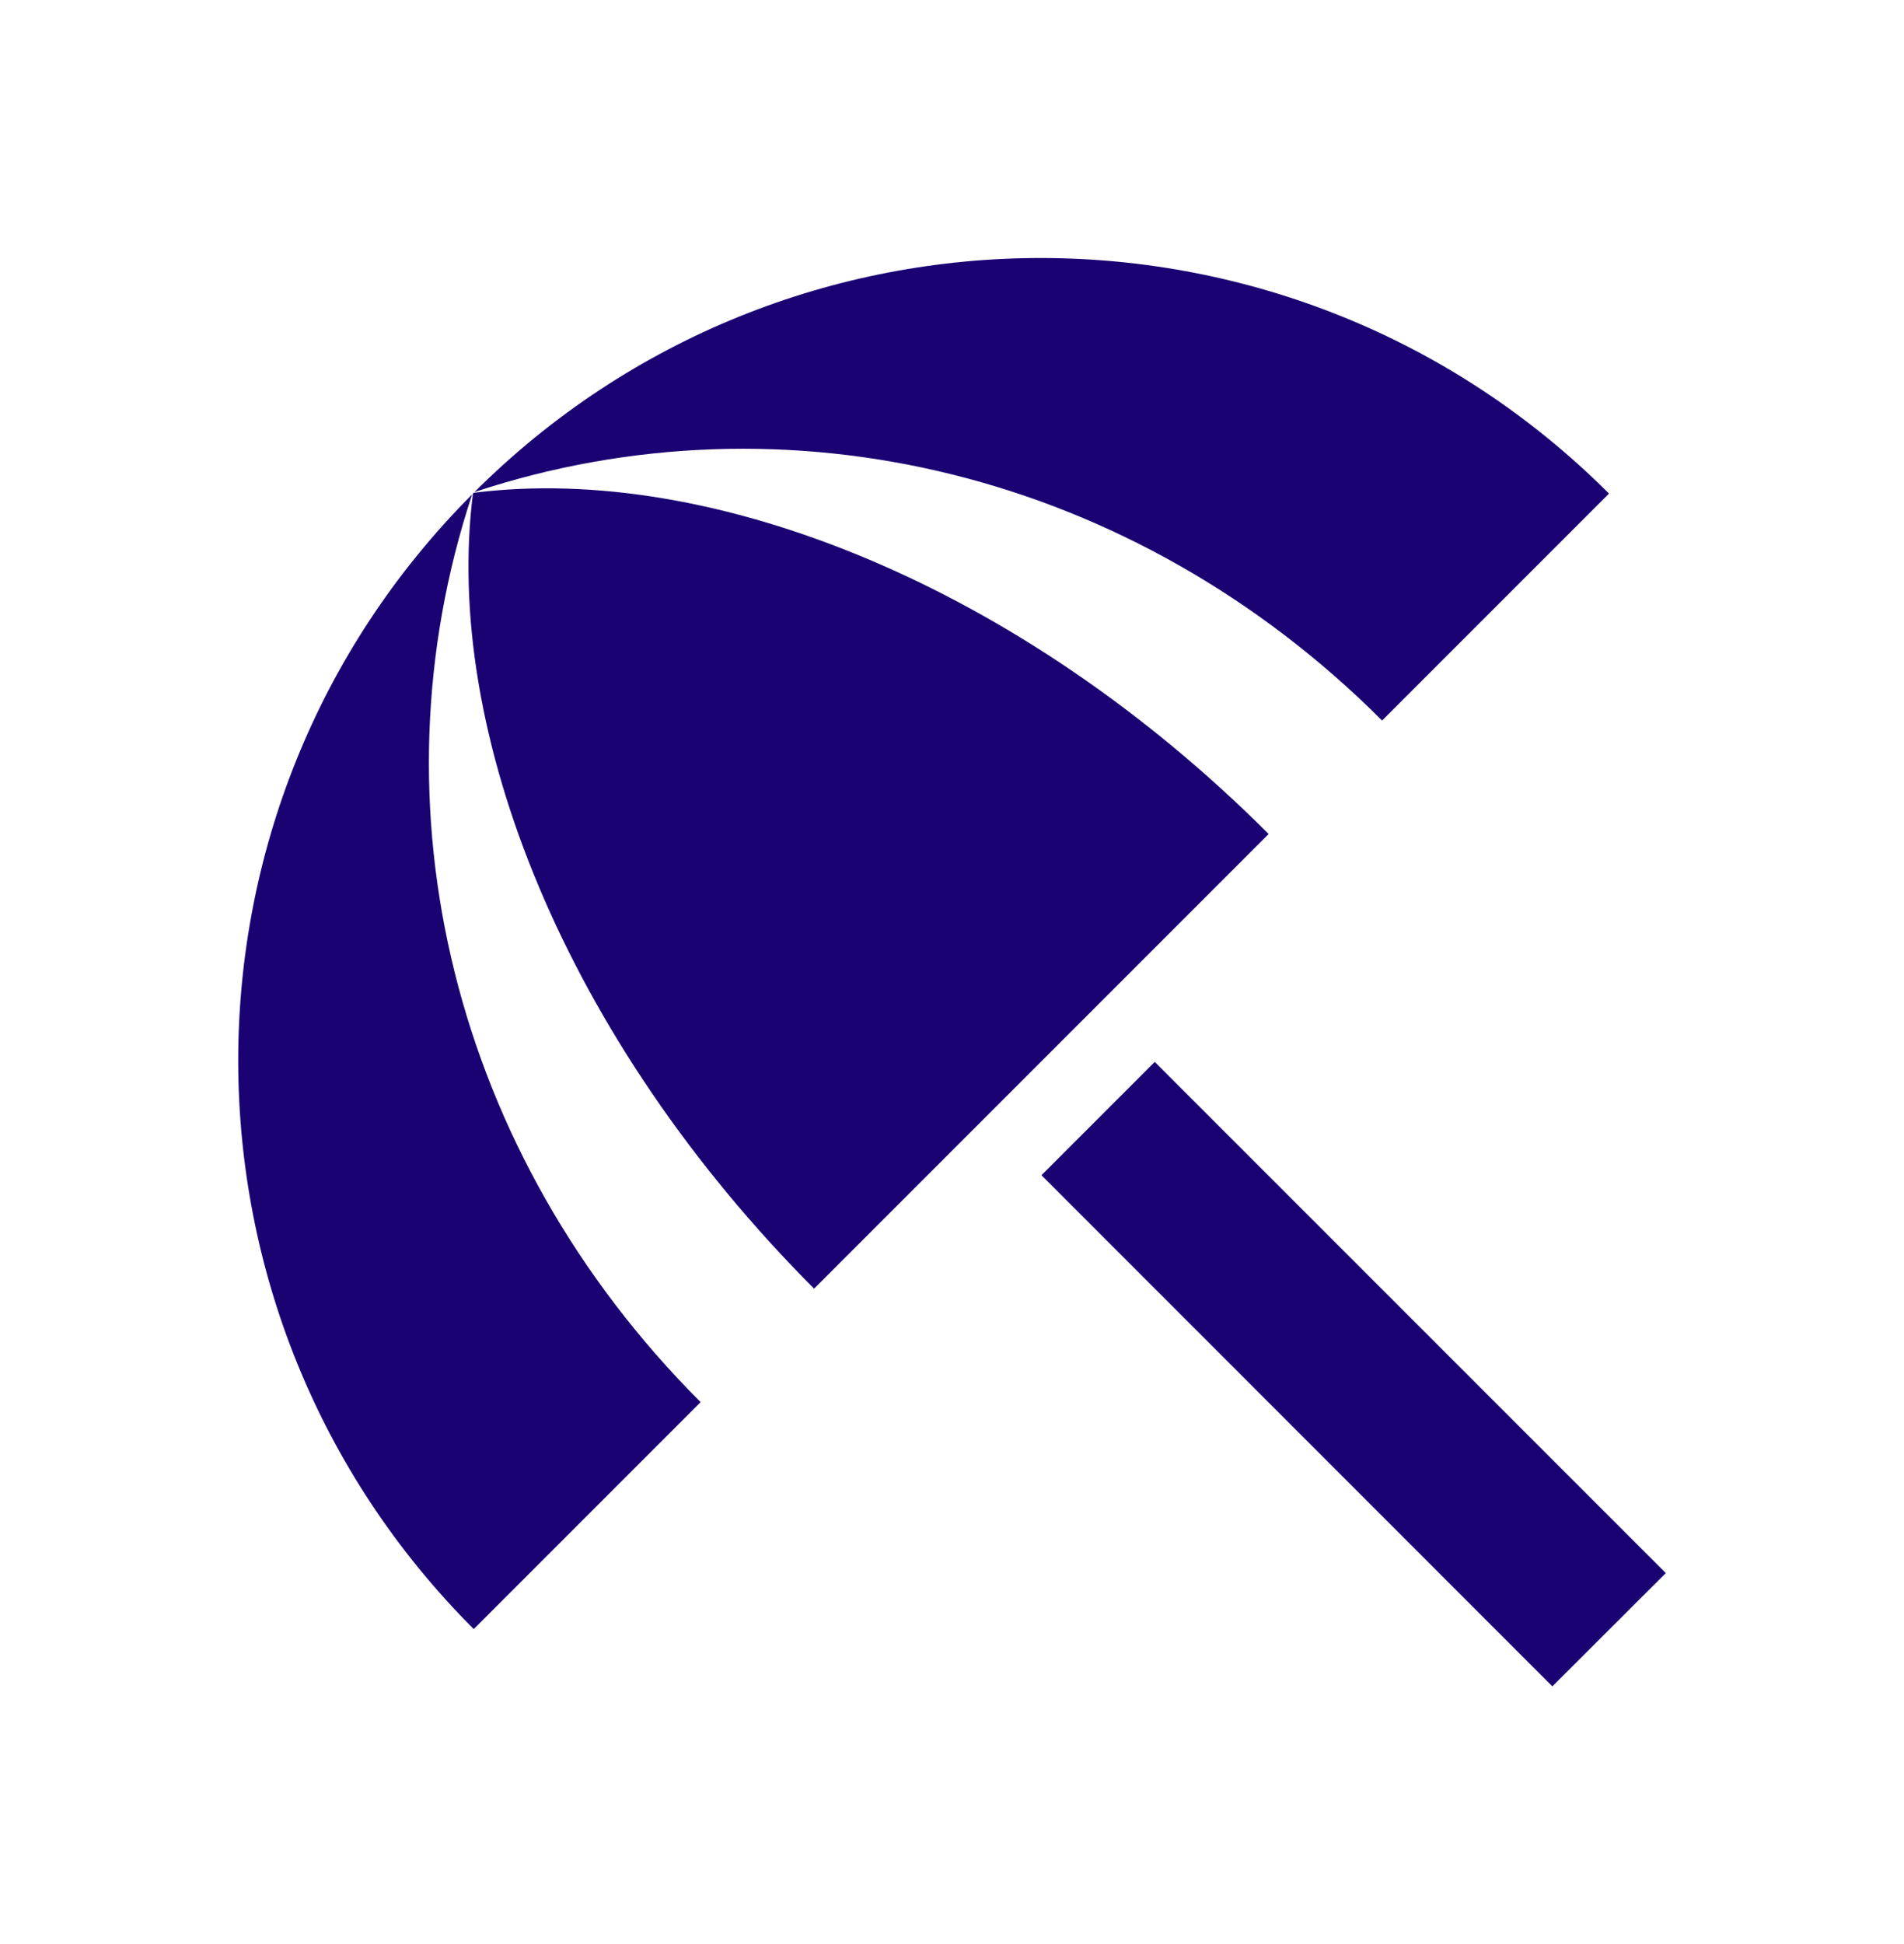 <svg width="48" height="49" viewBox="0 0 48 49" fill="none" xmlns="http://www.w3.org/2000/svg">
<path d="M11.903 12.461C4.023 20.361 4.043 33.161 11.943 41.061L17.663 35.341C11.403 29.081 9.303 20.321 11.903 12.461ZM34.843 18.161L40.563 12.441C32.663 4.541 19.863 4.521 11.963 12.401C19.823 9.801 28.583 11.901 34.843 18.161ZM11.943 12.421L11.923 12.441C11.163 18.461 14.263 26.201 20.523 32.481L31.983 21.021C25.723 14.761 17.963 11.661 11.943 12.421ZM26.255 29.621L29.111 26.765L41.995 39.649L39.135 42.505L26.255 29.621Z" fill="#1B0273"/>
</svg>
